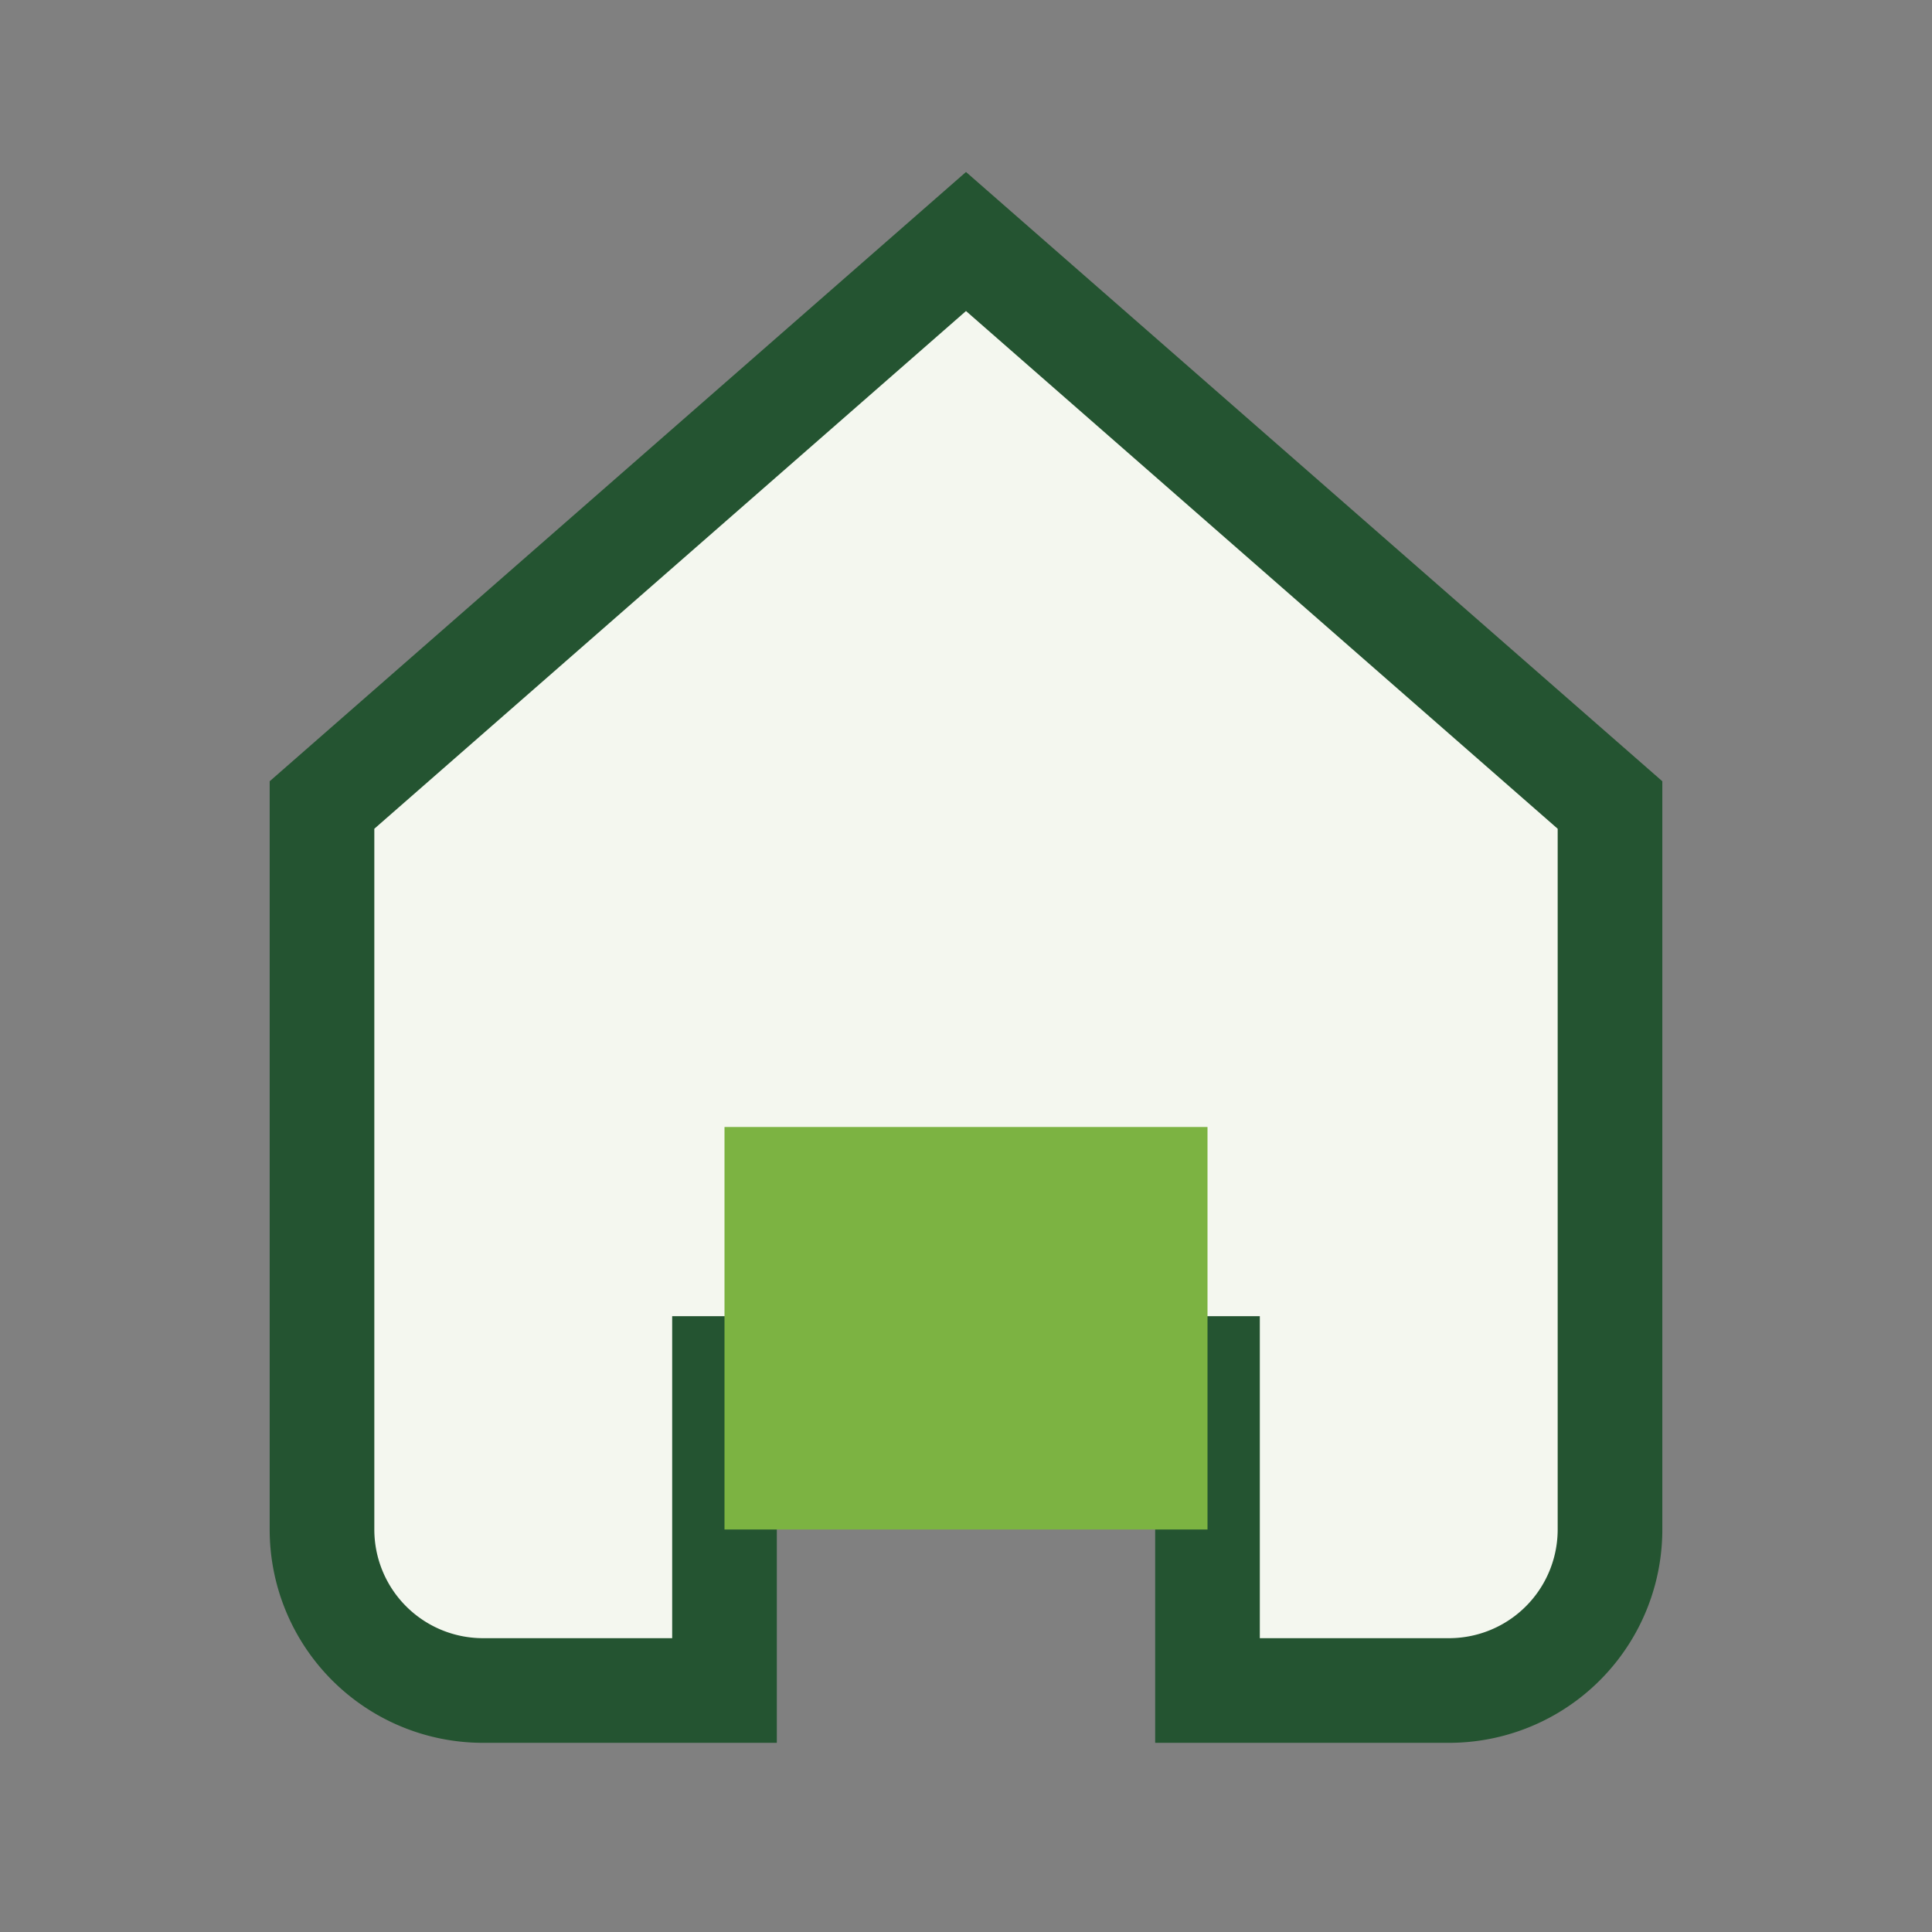 <?xml version="1.0" encoding="UTF-8"?>
<svg xmlns="http://www.w3.org/2000/svg" width="24" height="24" viewBox="0 0 24 24"><rect x="0" y="0" width="24" height="24" fill="#808080" stroke="none"/><path d="M4 10l8-7 8 7v9a2 2 0 0 1-2 2h-3v-4h-6v4H6a2 2 0 0 1-2-2z" fill="#F4F7EF" stroke="#245431" stroke-width="1.3"/><rect x="9" y="14" width="6" height="5" fill="#7CB342"/></svg>